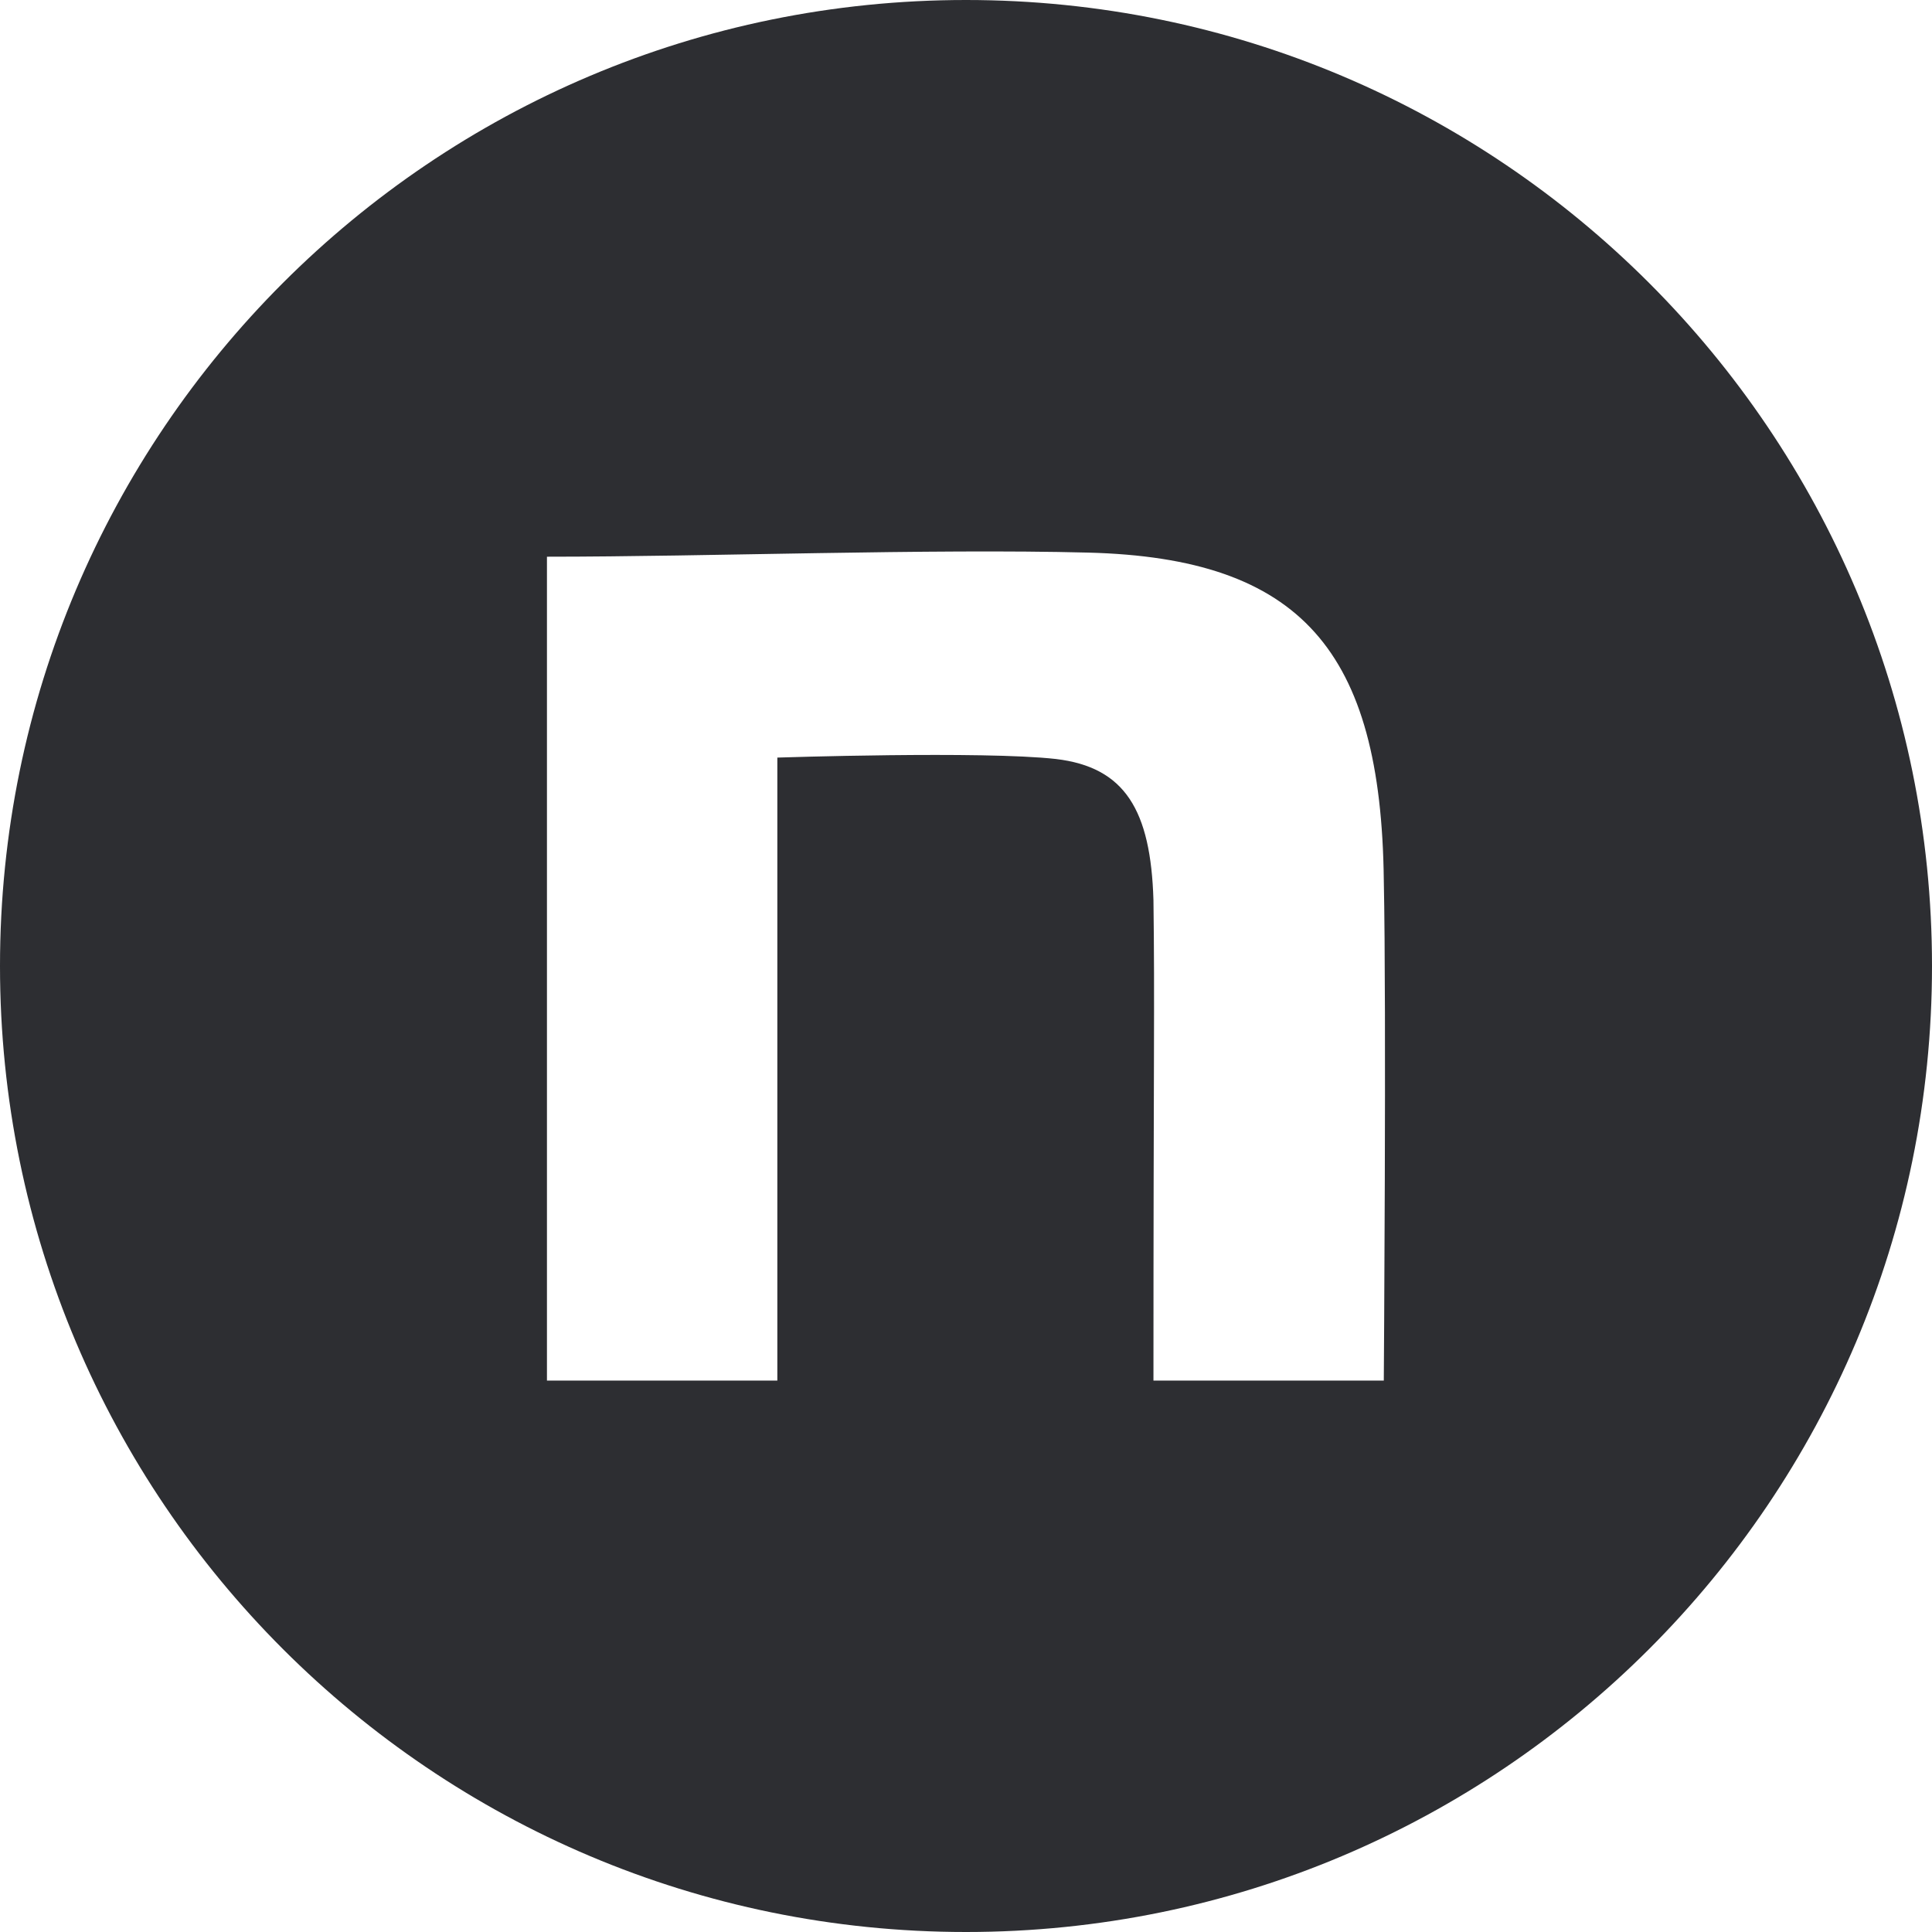 <svg width="40" height="40" viewBox="0 0 40 40" fill="none" xmlns="http://www.w3.org/2000/svg">
<path d="M20 0C31.046 0 40 8.954 40 20C40 31.046 31.046 40 20 40C8.954 40 0 31.046 0 20C0 8.954 8.954 0 20 0ZM22.529 11.441C19.243 11.356 14.666 11.526 11.324 11.526V28.583H16.094V15.685C16.094 15.685 20.344 15.544 21.86 15.714C23.292 15.883 23.825 16.772 23.881 18.636C23.909 20.753 23.881 21.863 23.881 28.583H28.65C28.65 28.583 28.706 20.901 28.65 18.219C28.594 13.475 26.938 11.554 22.529 11.441Z" fill="#2D2E32"/>
</svg>
